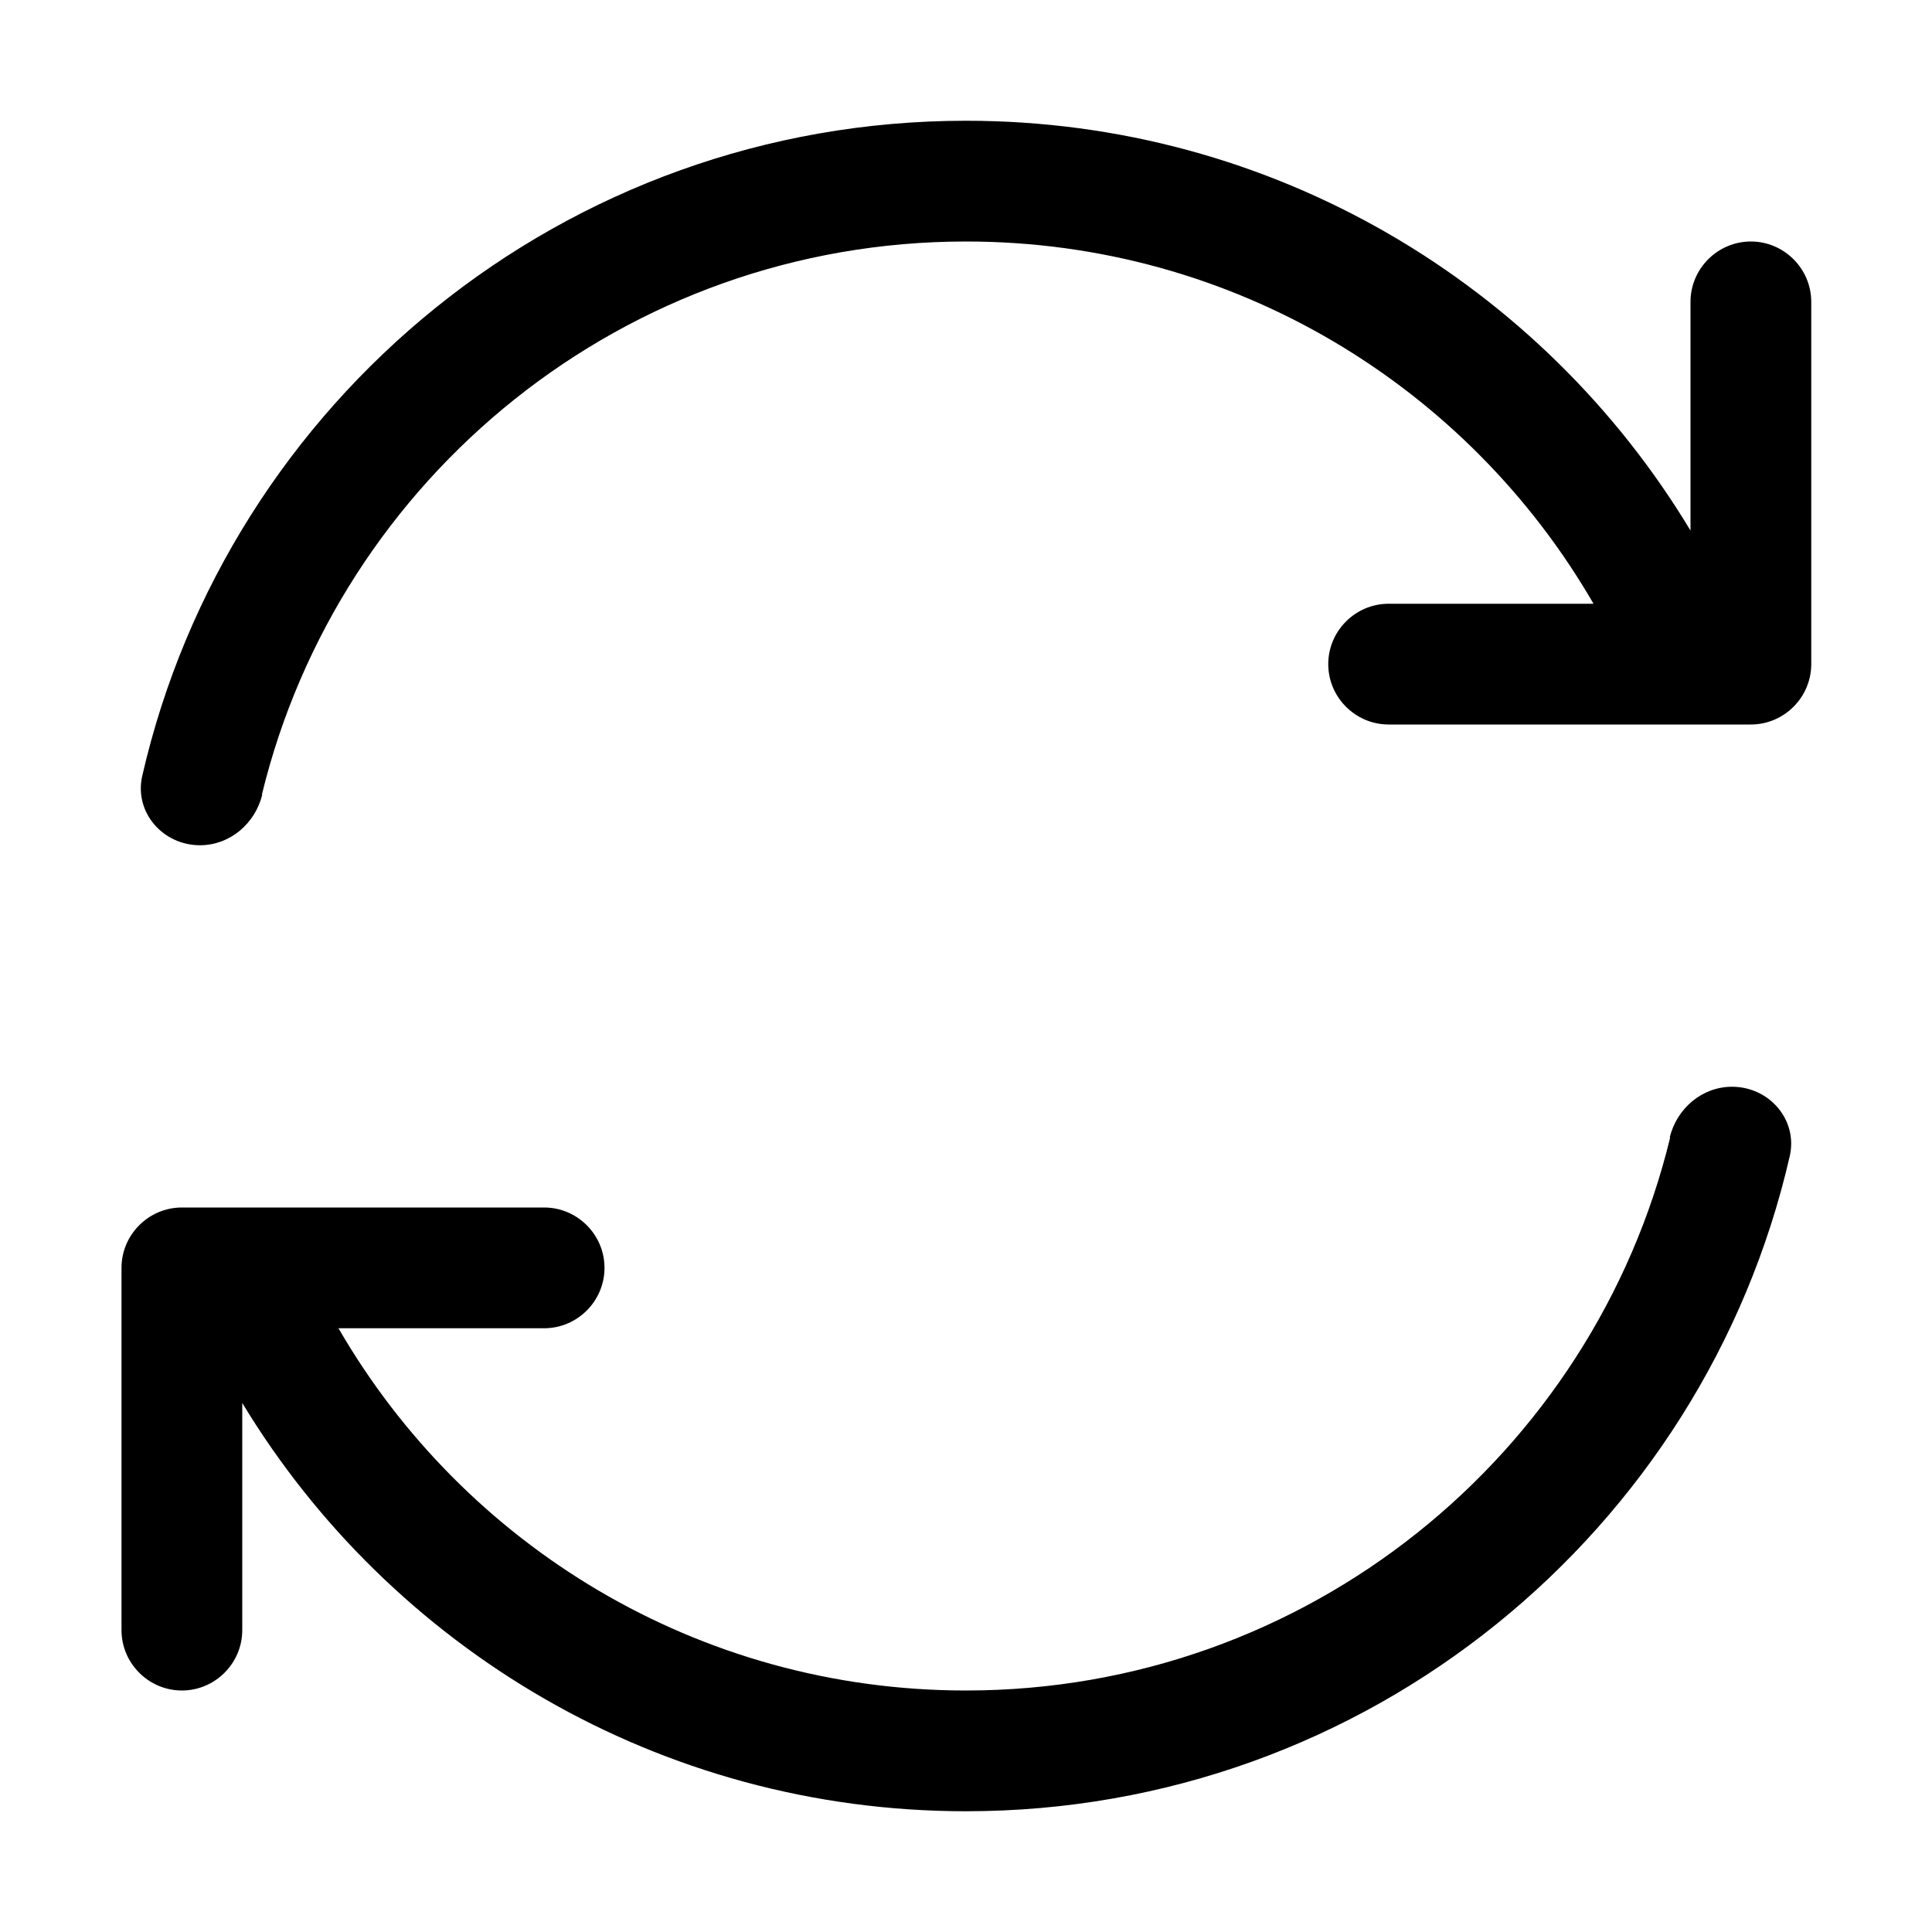 <svg xmlns="http://www.w3.org/2000/svg" viewBox="0 0 512 512"><!--! Font Awesome Pro 6.5.1 by @fontawesome - https://fontawesome.com License - https://fontawesome.com/license (Commercial License) Copyright 2023 Fonticons, Inc. --><path d="M69.4 210.6C89.8 126.5 165.6 64 256 64c71.1 0 133.1 38.6 166.3 96H368c-8.8 0-16 7.2-16 16s7.2 16 16 16h80.7H464c8.8 0 16-7.2 16-16V80c0-8.8-7.2-16-16-16s-16 7.2-16 16v60.6C408.8 75.5 337.5 32 256 32C149.6 32 60.5 106.2 37.7 205.6C35.5 215.2 43.1 224 53 224c7.9 0 14.6-5.7 16.5-13.4zm373.2 90.9C422.2 385.5 346.4 448 256 448c-71.1 0-133.1-38.6-166.3-96h54.5c8.8 0 16-7.2 16-16s-7.2-16-16-16H63.3 48.2c-8.8 0-16 7.2-16 16v96c0 8.8 7.2 16 16 16s16-7.2 16-16V371.8C103.4 436.6 174.7 480 256 480c106.4 0 195.5-74.2 218.3-173.6c2.2-9.6-5.4-18.4-15.3-18.4c-7.9 0-14.6 5.7-16.5 13.4z"/></svg>